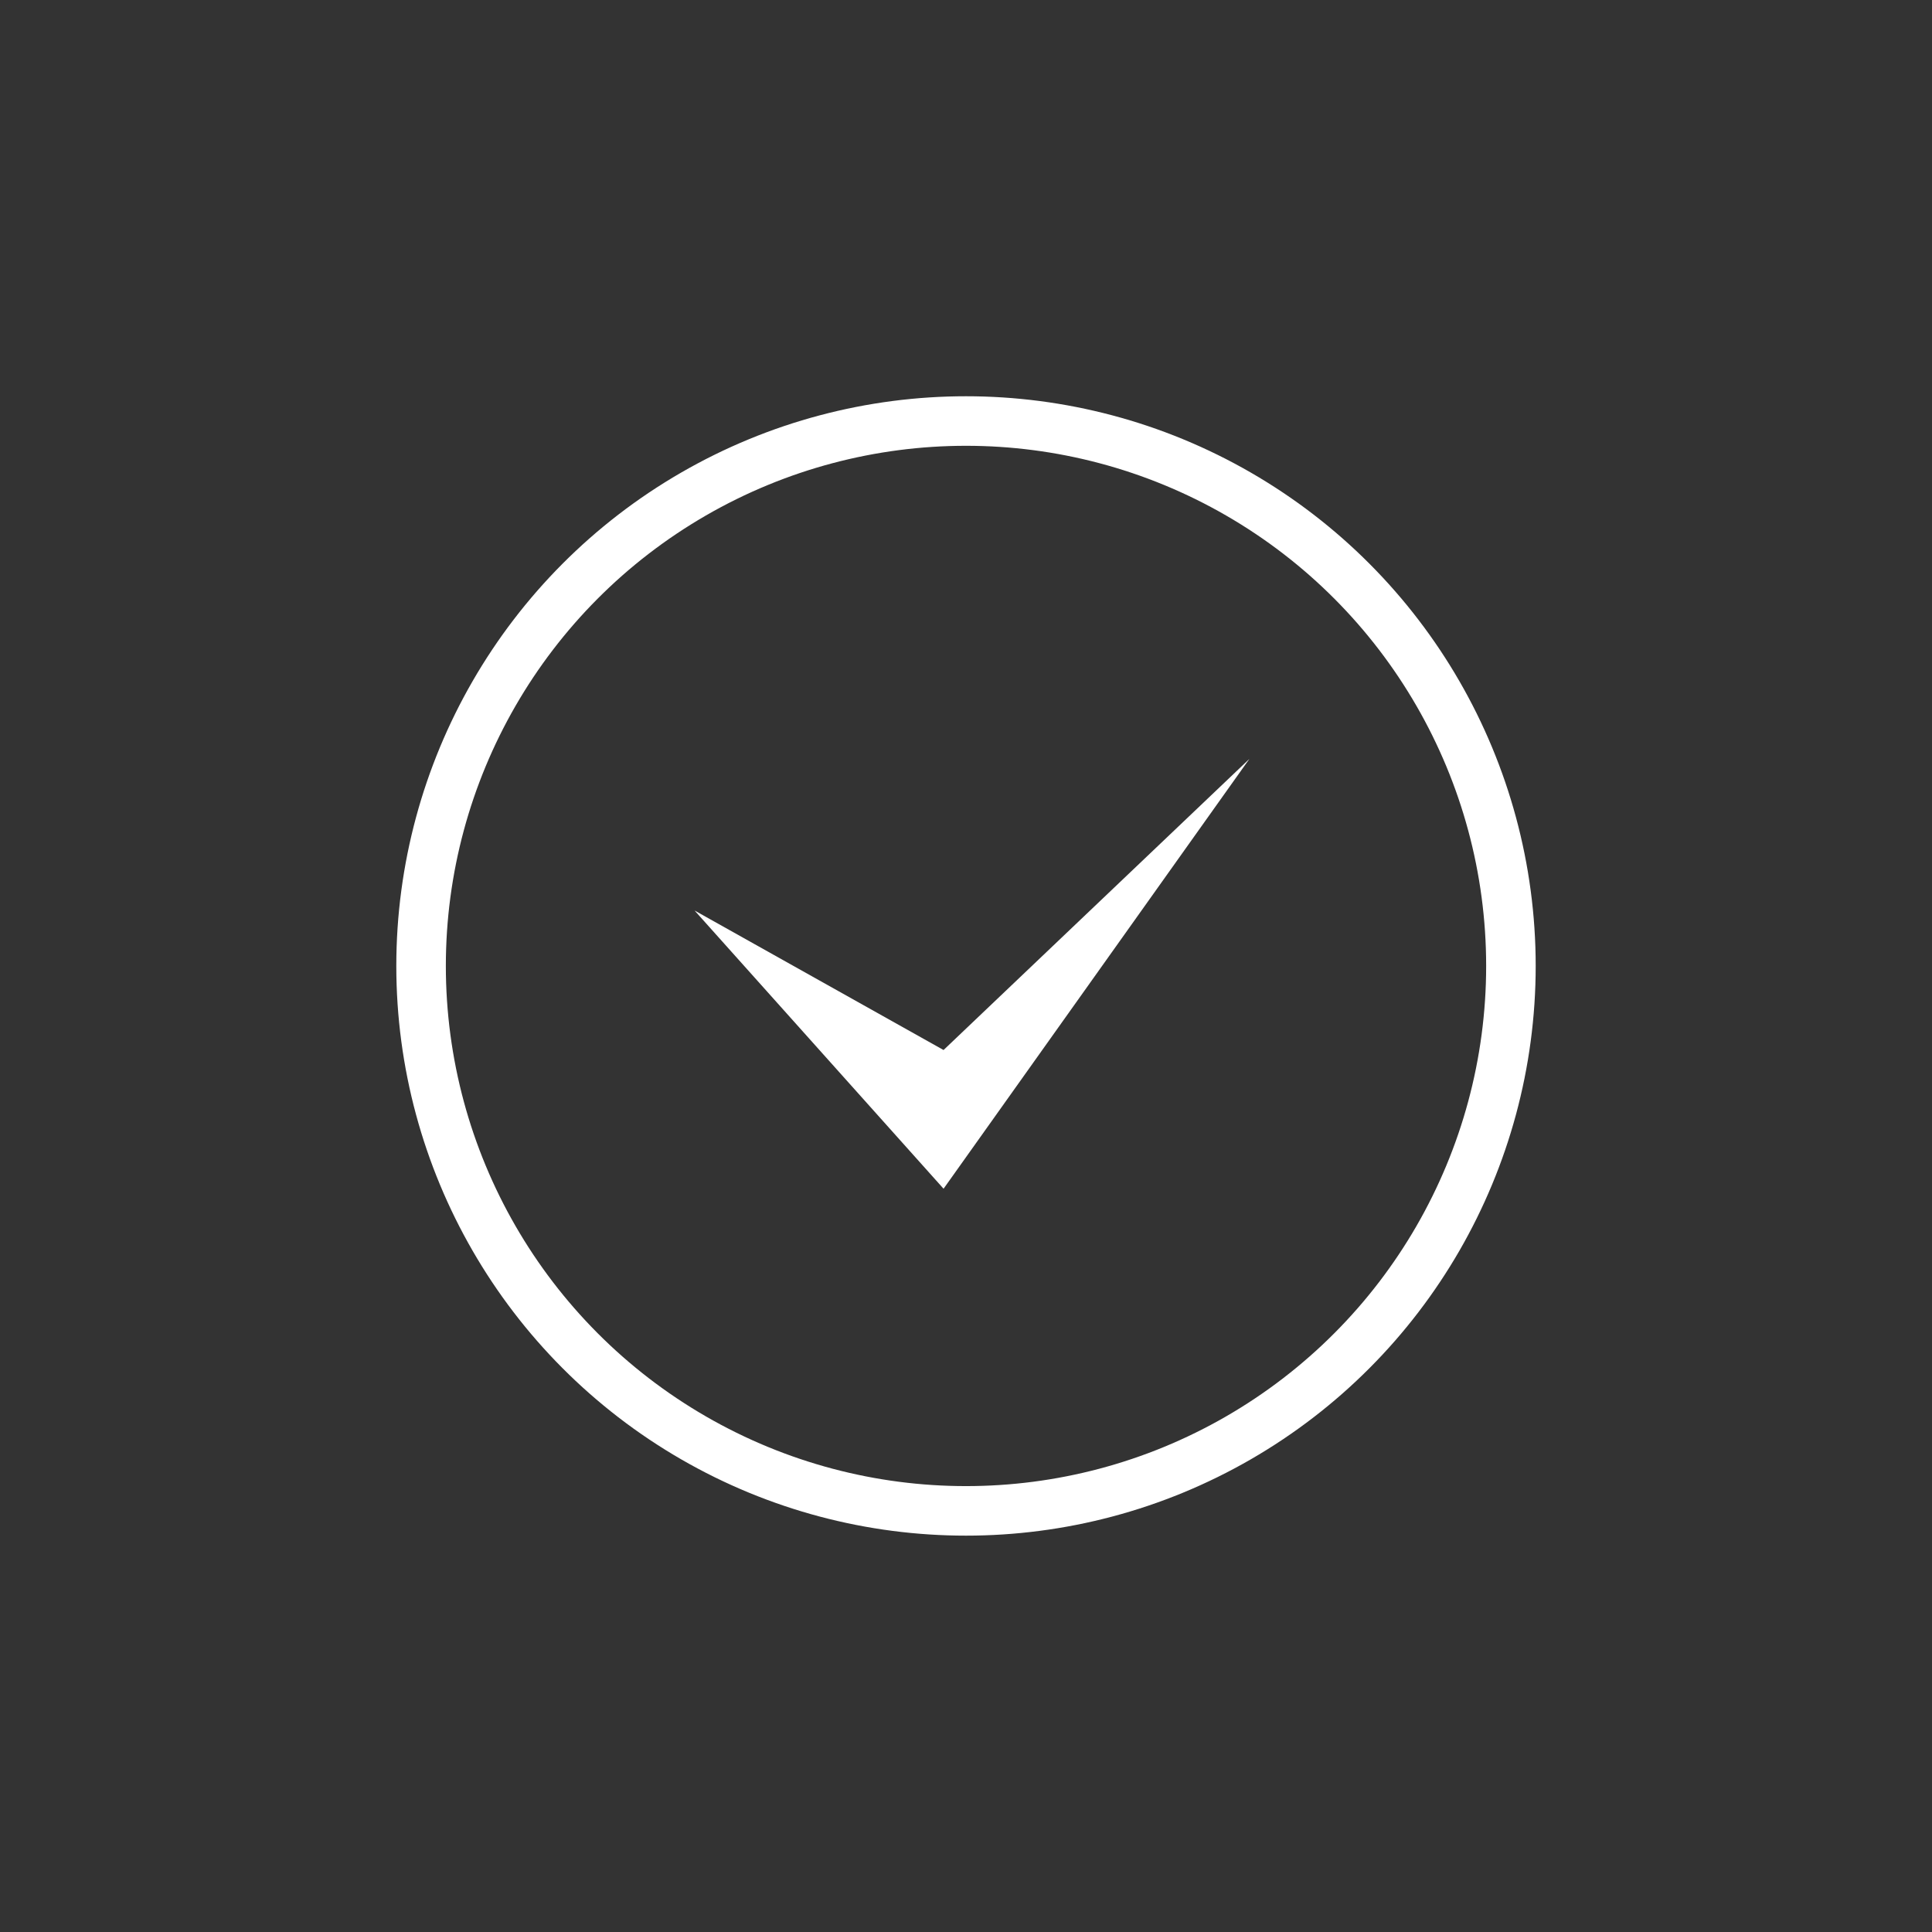 <svg xmlns="http://www.w3.org/2000/svg" xmlns:xlink="http://www.w3.org/1999/xlink" width="39" height="39" viewBox="0 0 39 39">
  <rect x="0" y="0" width="39" height="39" fill="#333333" stroke="none"/>
  <defs>
    <clipPath id="clip-Vinkje_01">
      <rect width="39" height="39"/>
    </clipPath>
  </defs>
  <g id="Vinkje_01" clip-path="url(#clip-Vinkje_01)">
    <g id="Group_51370" data-name="Group 51370" transform="translate(-1110.182 -7052.183)">
      <g id="Group_50649" data-name="Group 50649" transform="translate(1118 7060)">
        <g id="Ellipse_6025" data-name="Ellipse 6025" transform="translate(0.182 0.182)" fill="none" stroke="#fff" stroke-width="1">
          <circle cx="11.5" cy="11.5" r="11.5" stroke="none"/>
          <circle cx="11.5" cy="11.5" r="11" fill="none"/>
        </g>
        <path id="Path_23022" data-name="Path 23022" d="M11.2,5.616,6.174,0,0,8.677,6.174,2.8Z" transform="translate(17.403 16.179) rotate(180)" fill="#fff"/>
      </g>
    </g>
  </g>
</svg>
